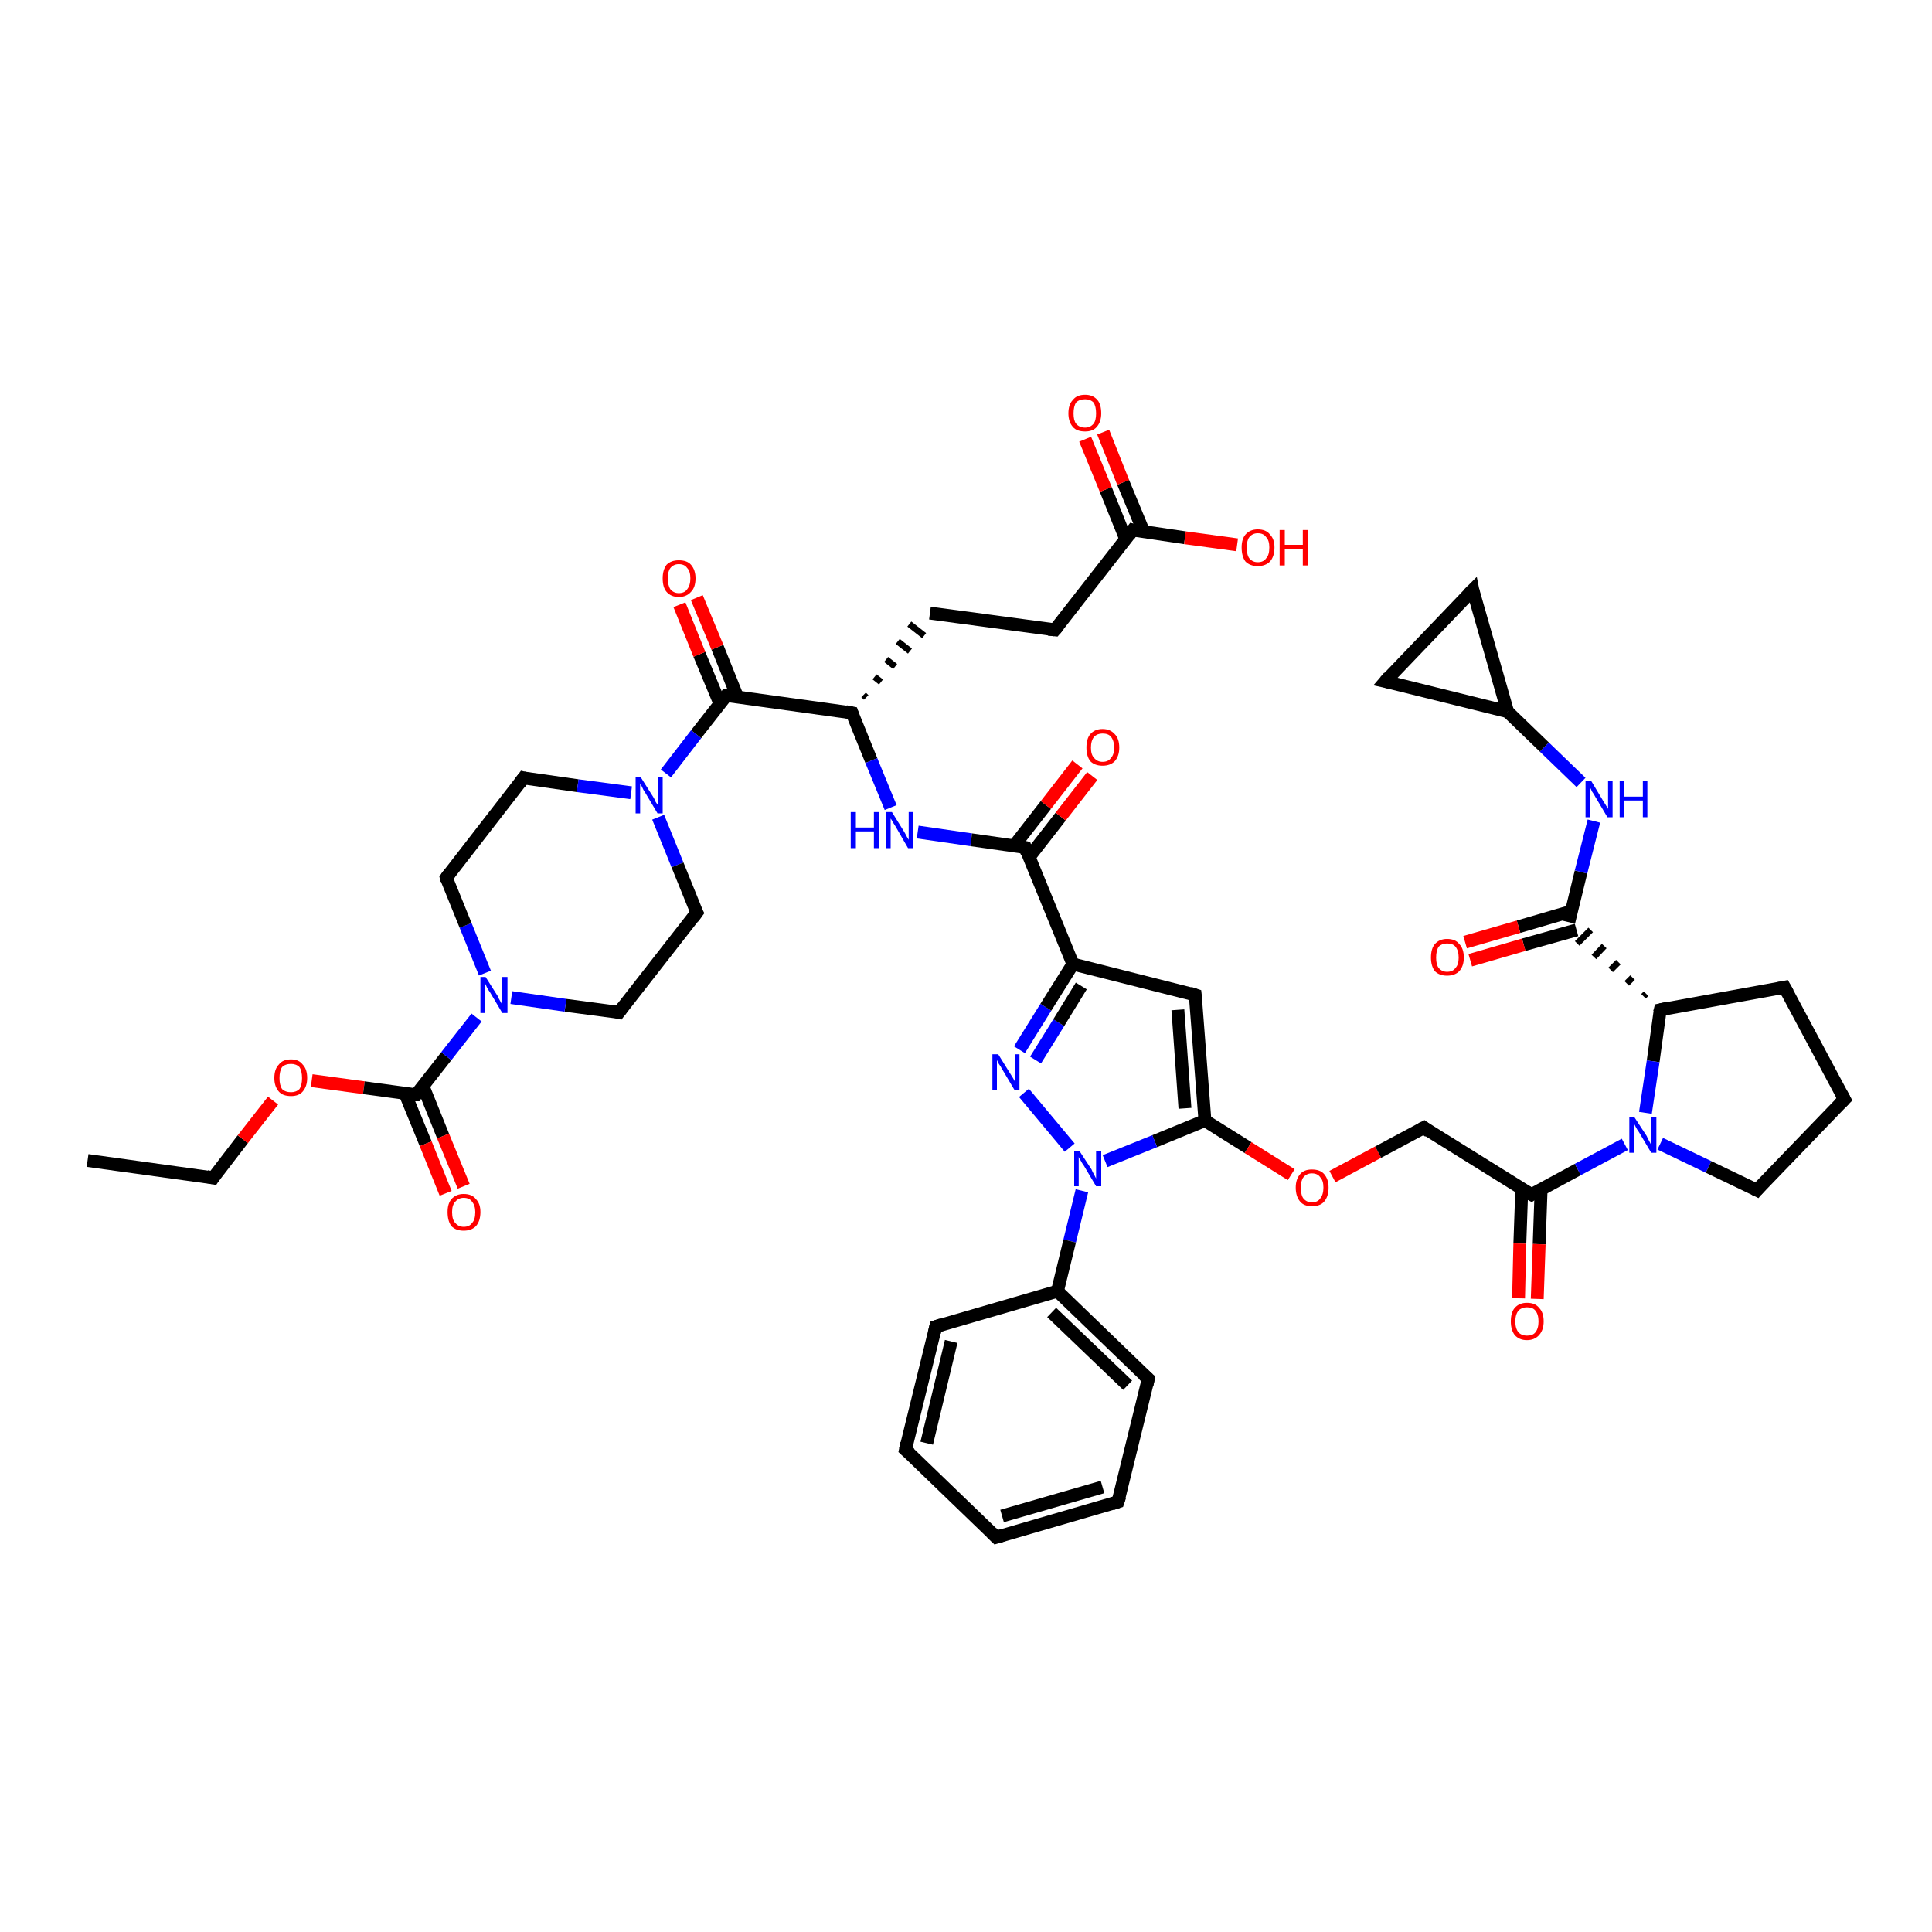 <?xml version='1.0' encoding='iso-8859-1'?>
<svg version='1.1' baseProfile='full'
              xmlns='http://www.w3.org/2000/svg'
                      xmlns:rdkit='http://www.rdkit.org/xml'
                      xmlns:xlink='http://www.w3.org/1999/xlink'
                  xml:space='preserve'
width='300px' height='300px' viewBox='0 0 300 300'>
<!-- END OF HEADER -->
<rect style='opacity:1.0;fill:#FFFFFF;stroke:none' width='300.0' height='300.0' x='0.0' y='0.0'> </rect>
<path class='bond-0 atom-0 atom-1' d='M 13.6,180.2 L 33.1,182.9' style='fill:none;fill-rule:evenodd;stroke:#000000;stroke-width:2.0px;stroke-linecap:butt;stroke-linejoin:miter;stroke-opacity:1' />
<path class='bond-1 atom-1 atom-2' d='M 33.1,182.9 L 37.7,176.9' style='fill:none;fill-rule:evenodd;stroke:#000000;stroke-width:2.0px;stroke-linecap:butt;stroke-linejoin:miter;stroke-opacity:1' />
<path class='bond-1 atom-1 atom-2' d='M 37.7,176.9 L 42.4,170.9' style='fill:none;fill-rule:evenodd;stroke:#FF0000;stroke-width:2.0px;stroke-linecap:butt;stroke-linejoin:miter;stroke-opacity:1' />
<path class='bond-2 atom-2 atom-3' d='M 48.4,167.8 L 56.5,168.9' style='fill:none;fill-rule:evenodd;stroke:#FF0000;stroke-width:2.0px;stroke-linecap:butt;stroke-linejoin:miter;stroke-opacity:1' />
<path class='bond-2 atom-2 atom-3' d='M 56.5,168.9 L 64.6,170.0' style='fill:none;fill-rule:evenodd;stroke:#000000;stroke-width:2.0px;stroke-linecap:butt;stroke-linejoin:miter;stroke-opacity:1' />
<path class='bond-3 atom-3 atom-4' d='M 62.9,169.8 L 66.1,177.6' style='fill:none;fill-rule:evenodd;stroke:#000000;stroke-width:2.0px;stroke-linecap:butt;stroke-linejoin:miter;stroke-opacity:1' />
<path class='bond-3 atom-3 atom-4' d='M 66.1,177.6 L 69.2,185.3' style='fill:none;fill-rule:evenodd;stroke:#FF0000;stroke-width:2.0px;stroke-linecap:butt;stroke-linejoin:miter;stroke-opacity:1' />
<path class='bond-3 atom-3 atom-4' d='M 65.7,168.7 L 68.8,176.4' style='fill:none;fill-rule:evenodd;stroke:#000000;stroke-width:2.0px;stroke-linecap:butt;stroke-linejoin:miter;stroke-opacity:1' />
<path class='bond-3 atom-3 atom-4' d='M 68.8,176.4 L 72.0,184.2' style='fill:none;fill-rule:evenodd;stroke:#FF0000;stroke-width:2.0px;stroke-linecap:butt;stroke-linejoin:miter;stroke-opacity:1' />
<path class='bond-4 atom-3 atom-5' d='M 64.6,170.0 L 69.3,164.0' style='fill:none;fill-rule:evenodd;stroke:#000000;stroke-width:2.0px;stroke-linecap:butt;stroke-linejoin:miter;stroke-opacity:1' />
<path class='bond-4 atom-3 atom-5' d='M 69.3,164.0 L 74.0,158.0' style='fill:none;fill-rule:evenodd;stroke:#0000FF;stroke-width:2.0px;stroke-linecap:butt;stroke-linejoin:miter;stroke-opacity:1' />
<path class='bond-5 atom-5 atom-6' d='M 75.3,151.1 L 72.3,143.7' style='fill:none;fill-rule:evenodd;stroke:#0000FF;stroke-width:2.0px;stroke-linecap:butt;stroke-linejoin:miter;stroke-opacity:1' />
<path class='bond-5 atom-5 atom-6' d='M 72.3,143.7 L 69.3,136.3' style='fill:none;fill-rule:evenodd;stroke:#000000;stroke-width:2.0px;stroke-linecap:butt;stroke-linejoin:miter;stroke-opacity:1' />
<path class='bond-6 atom-6 atom-7' d='M 69.3,136.3 L 81.3,120.8' style='fill:none;fill-rule:evenodd;stroke:#000000;stroke-width:2.0px;stroke-linecap:butt;stroke-linejoin:miter;stroke-opacity:1' />
<path class='bond-7 atom-7 atom-8' d='M 81.3,120.8 L 89.7,122.0' style='fill:none;fill-rule:evenodd;stroke:#000000;stroke-width:2.0px;stroke-linecap:butt;stroke-linejoin:miter;stroke-opacity:1' />
<path class='bond-7 atom-7 atom-8' d='M 89.7,122.0 L 98.0,123.1' style='fill:none;fill-rule:evenodd;stroke:#0000FF;stroke-width:2.0px;stroke-linecap:butt;stroke-linejoin:miter;stroke-opacity:1' />
<path class='bond-8 atom-8 atom-9' d='M 102.2,126.9 L 105.2,134.3' style='fill:none;fill-rule:evenodd;stroke:#0000FF;stroke-width:2.0px;stroke-linecap:butt;stroke-linejoin:miter;stroke-opacity:1' />
<path class='bond-8 atom-8 atom-9' d='M 105.2,134.3 L 108.2,141.7' style='fill:none;fill-rule:evenodd;stroke:#000000;stroke-width:2.0px;stroke-linecap:butt;stroke-linejoin:miter;stroke-opacity:1' />
<path class='bond-9 atom-9 atom-10' d='M 108.2,141.7 L 96.1,157.2' style='fill:none;fill-rule:evenodd;stroke:#000000;stroke-width:2.0px;stroke-linecap:butt;stroke-linejoin:miter;stroke-opacity:1' />
<path class='bond-10 atom-8 atom-11' d='M 103.4,120.1 L 108.1,114.0' style='fill:none;fill-rule:evenodd;stroke:#0000FF;stroke-width:2.0px;stroke-linecap:butt;stroke-linejoin:miter;stroke-opacity:1' />
<path class='bond-10 atom-8 atom-11' d='M 108.1,114.0 L 112.8,108.0' style='fill:none;fill-rule:evenodd;stroke:#000000;stroke-width:2.0px;stroke-linecap:butt;stroke-linejoin:miter;stroke-opacity:1' />
<path class='bond-11 atom-11 atom-12' d='M 114.5,108.2 L 111.4,100.5' style='fill:none;fill-rule:evenodd;stroke:#000000;stroke-width:2.0px;stroke-linecap:butt;stroke-linejoin:miter;stroke-opacity:1' />
<path class='bond-11 atom-11 atom-12' d='M 111.4,100.5 L 108.2,92.8' style='fill:none;fill-rule:evenodd;stroke:#FF0000;stroke-width:2.0px;stroke-linecap:butt;stroke-linejoin:miter;stroke-opacity:1' />
<path class='bond-11 atom-11 atom-12' d='M 111.8,109.3 L 108.6,101.6' style='fill:none;fill-rule:evenodd;stroke:#000000;stroke-width:2.0px;stroke-linecap:butt;stroke-linejoin:miter;stroke-opacity:1' />
<path class='bond-11 atom-11 atom-12' d='M 108.6,101.6 L 105.5,93.9' style='fill:none;fill-rule:evenodd;stroke:#FF0000;stroke-width:2.0px;stroke-linecap:butt;stroke-linejoin:miter;stroke-opacity:1' />
<path class='bond-12 atom-11 atom-13' d='M 112.8,108.0 L 132.3,110.7' style='fill:none;fill-rule:evenodd;stroke:#000000;stroke-width:2.0px;stroke-linecap:butt;stroke-linejoin:miter;stroke-opacity:1' />
<path class='bond-13 atom-13 atom-14' d='M 134.5,108.3 L 134.1,107.9' style='fill:none;fill-rule:evenodd;stroke:#000000;stroke-width:1.0px;stroke-linecap:butt;stroke-linejoin:miter;stroke-opacity:1' />
<path class='bond-13 atom-13 atom-14' d='M 136.8,105.9 L 135.8,105.1' style='fill:none;fill-rule:evenodd;stroke:#000000;stroke-width:1.0px;stroke-linecap:butt;stroke-linejoin:miter;stroke-opacity:1' />
<path class='bond-13 atom-13 atom-14' d='M 139.0,103.5 L 137.6,102.4' style='fill:none;fill-rule:evenodd;stroke:#000000;stroke-width:1.0px;stroke-linecap:butt;stroke-linejoin:miter;stroke-opacity:1' />
<path class='bond-13 atom-13 atom-14' d='M 141.3,101.1 L 139.4,99.6' style='fill:none;fill-rule:evenodd;stroke:#000000;stroke-width:1.0px;stroke-linecap:butt;stroke-linejoin:miter;stroke-opacity:1' />
<path class='bond-13 atom-13 atom-14' d='M 143.5,98.7 L 141.2,96.9' style='fill:none;fill-rule:evenodd;stroke:#000000;stroke-width:1.0px;stroke-linecap:butt;stroke-linejoin:miter;stroke-opacity:1' />
<path class='bond-14 atom-14 atom-15' d='M 144.4,95.2 L 163.8,97.8' style='fill:none;fill-rule:evenodd;stroke:#000000;stroke-width:2.0px;stroke-linecap:butt;stroke-linejoin:miter;stroke-opacity:1' />
<path class='bond-15 atom-15 atom-16' d='M 163.8,97.8 L 175.9,82.3' style='fill:none;fill-rule:evenodd;stroke:#000000;stroke-width:2.0px;stroke-linecap:butt;stroke-linejoin:miter;stroke-opacity:1' />
<path class='bond-16 atom-16 atom-17' d='M 175.9,82.3 L 184.0,83.5' style='fill:none;fill-rule:evenodd;stroke:#000000;stroke-width:2.0px;stroke-linecap:butt;stroke-linejoin:miter;stroke-opacity:1' />
<path class='bond-16 atom-16 atom-17' d='M 184.0,83.5 L 192.1,84.6' style='fill:none;fill-rule:evenodd;stroke:#FF0000;stroke-width:2.0px;stroke-linecap:butt;stroke-linejoin:miter;stroke-opacity:1' />
<path class='bond-17 atom-16 atom-18' d='M 177.6,82.6 L 174.4,74.9' style='fill:none;fill-rule:evenodd;stroke:#000000;stroke-width:2.0px;stroke-linecap:butt;stroke-linejoin:miter;stroke-opacity:1' />
<path class='bond-17 atom-16 atom-18' d='M 174.4,74.9 L 171.3,67.1' style='fill:none;fill-rule:evenodd;stroke:#FF0000;stroke-width:2.0px;stroke-linecap:butt;stroke-linejoin:miter;stroke-opacity:1' />
<path class='bond-17 atom-16 atom-18' d='M 174.8,83.7 L 171.7,76.0' style='fill:none;fill-rule:evenodd;stroke:#000000;stroke-width:2.0px;stroke-linecap:butt;stroke-linejoin:miter;stroke-opacity:1' />
<path class='bond-17 atom-16 atom-18' d='M 171.7,76.0 L 168.5,68.2' style='fill:none;fill-rule:evenodd;stroke:#FF0000;stroke-width:2.0px;stroke-linecap:butt;stroke-linejoin:miter;stroke-opacity:1' />
<path class='bond-18 atom-13 atom-19' d='M 132.3,110.7 L 135.3,118.1' style='fill:none;fill-rule:evenodd;stroke:#000000;stroke-width:2.0px;stroke-linecap:butt;stroke-linejoin:miter;stroke-opacity:1' />
<path class='bond-18 atom-13 atom-19' d='M 135.3,118.1 L 138.3,125.4' style='fill:none;fill-rule:evenodd;stroke:#0000FF;stroke-width:2.0px;stroke-linecap:butt;stroke-linejoin:miter;stroke-opacity:1' />
<path class='bond-19 atom-19 atom-20' d='M 142.5,129.2 L 150.8,130.4' style='fill:none;fill-rule:evenodd;stroke:#0000FF;stroke-width:2.0px;stroke-linecap:butt;stroke-linejoin:miter;stroke-opacity:1' />
<path class='bond-19 atom-19 atom-20' d='M 150.8,130.4 L 159.2,131.6' style='fill:none;fill-rule:evenodd;stroke:#000000;stroke-width:2.0px;stroke-linecap:butt;stroke-linejoin:miter;stroke-opacity:1' />
<path class='bond-20 atom-20 atom-21' d='M 159.8,133.1 L 164.7,126.8' style='fill:none;fill-rule:evenodd;stroke:#000000;stroke-width:2.0px;stroke-linecap:butt;stroke-linejoin:miter;stroke-opacity:1' />
<path class='bond-20 atom-20 atom-21' d='M 164.7,126.8 L 169.6,120.5' style='fill:none;fill-rule:evenodd;stroke:#FF0000;stroke-width:2.0px;stroke-linecap:butt;stroke-linejoin:miter;stroke-opacity:1' />
<path class='bond-20 atom-20 atom-21' d='M 157.5,131.3 L 162.4,125.0' style='fill:none;fill-rule:evenodd;stroke:#000000;stroke-width:2.0px;stroke-linecap:butt;stroke-linejoin:miter;stroke-opacity:1' />
<path class='bond-20 atom-20 atom-21' d='M 162.4,125.0 L 167.3,118.7' style='fill:none;fill-rule:evenodd;stroke:#FF0000;stroke-width:2.0px;stroke-linecap:butt;stroke-linejoin:miter;stroke-opacity:1' />
<path class='bond-21 atom-20 atom-22' d='M 159.2,131.6 L 166.6,149.7' style='fill:none;fill-rule:evenodd;stroke:#000000;stroke-width:2.0px;stroke-linecap:butt;stroke-linejoin:miter;stroke-opacity:1' />
<path class='bond-22 atom-22 atom-23' d='M 166.6,149.7 L 185.6,154.5' style='fill:none;fill-rule:evenodd;stroke:#000000;stroke-width:2.0px;stroke-linecap:butt;stroke-linejoin:miter;stroke-opacity:1' />
<path class='bond-23 atom-23 atom-24' d='M 185.6,154.5 L 187.1,174.0' style='fill:none;fill-rule:evenodd;stroke:#000000;stroke-width:2.0px;stroke-linecap:butt;stroke-linejoin:miter;stroke-opacity:1' />
<path class='bond-23 atom-23 atom-24' d='M 182.9,156.8 L 184.0,172.1' style='fill:none;fill-rule:evenodd;stroke:#000000;stroke-width:2.0px;stroke-linecap:butt;stroke-linejoin:miter;stroke-opacity:1' />
<path class='bond-24 atom-24 atom-25' d='M 187.1,174.0 L 193.8,178.2' style='fill:none;fill-rule:evenodd;stroke:#000000;stroke-width:2.0px;stroke-linecap:butt;stroke-linejoin:miter;stroke-opacity:1' />
<path class='bond-24 atom-24 atom-25' d='M 193.8,178.2 L 200.5,182.4' style='fill:none;fill-rule:evenodd;stroke:#FF0000;stroke-width:2.0px;stroke-linecap:butt;stroke-linejoin:miter;stroke-opacity:1' />
<path class='bond-25 atom-25 atom-26' d='M 206.9,182.7 L 214.0,178.9' style='fill:none;fill-rule:evenodd;stroke:#FF0000;stroke-width:2.0px;stroke-linecap:butt;stroke-linejoin:miter;stroke-opacity:1' />
<path class='bond-25 atom-25 atom-26' d='M 214.0,178.9 L 221.1,175.1' style='fill:none;fill-rule:evenodd;stroke:#000000;stroke-width:2.0px;stroke-linecap:butt;stroke-linejoin:miter;stroke-opacity:1' />
<path class='bond-26 atom-26 atom-27' d='M 221.1,175.1 L 237.8,185.5' style='fill:none;fill-rule:evenodd;stroke:#000000;stroke-width:2.0px;stroke-linecap:butt;stroke-linejoin:miter;stroke-opacity:1' />
<path class='bond-27 atom-27 atom-28' d='M 236.3,184.6 L 236.0,193.1' style='fill:none;fill-rule:evenodd;stroke:#000000;stroke-width:2.0px;stroke-linecap:butt;stroke-linejoin:miter;stroke-opacity:1' />
<path class='bond-27 atom-27 atom-28' d='M 236.0,193.1 L 235.8,201.6' style='fill:none;fill-rule:evenodd;stroke:#FF0000;stroke-width:2.0px;stroke-linecap:butt;stroke-linejoin:miter;stroke-opacity:1' />
<path class='bond-27 atom-27 atom-28' d='M 239.3,184.7 L 239.0,193.2' style='fill:none;fill-rule:evenodd;stroke:#000000;stroke-width:2.0px;stroke-linecap:butt;stroke-linejoin:miter;stroke-opacity:1' />
<path class='bond-27 atom-27 atom-28' d='M 239.0,193.2 L 238.7,201.7' style='fill:none;fill-rule:evenodd;stroke:#FF0000;stroke-width:2.0px;stroke-linecap:butt;stroke-linejoin:miter;stroke-opacity:1' />
<path class='bond-28 atom-27 atom-29' d='M 237.8,185.5 L 245.0,181.6' style='fill:none;fill-rule:evenodd;stroke:#000000;stroke-width:2.0px;stroke-linecap:butt;stroke-linejoin:miter;stroke-opacity:1' />
<path class='bond-28 atom-27 atom-29' d='M 245.0,181.6 L 252.3,177.7' style='fill:none;fill-rule:evenodd;stroke:#0000FF;stroke-width:2.0px;stroke-linecap:butt;stroke-linejoin:miter;stroke-opacity:1' />
<path class='bond-29 atom-29 atom-30' d='M 257.8,177.6 L 265.3,181.2' style='fill:none;fill-rule:evenodd;stroke:#0000FF;stroke-width:2.0px;stroke-linecap:butt;stroke-linejoin:miter;stroke-opacity:1' />
<path class='bond-29 atom-29 atom-30' d='M 265.3,181.2 L 272.8,184.8' style='fill:none;fill-rule:evenodd;stroke:#000000;stroke-width:2.0px;stroke-linecap:butt;stroke-linejoin:miter;stroke-opacity:1' />
<path class='bond-30 atom-30 atom-31' d='M 272.8,184.8 L 286.4,170.7' style='fill:none;fill-rule:evenodd;stroke:#000000;stroke-width:2.0px;stroke-linecap:butt;stroke-linejoin:miter;stroke-opacity:1' />
<path class='bond-31 atom-31 atom-32' d='M 286.4,170.7 L 277.1,153.3' style='fill:none;fill-rule:evenodd;stroke:#000000;stroke-width:2.0px;stroke-linecap:butt;stroke-linejoin:miter;stroke-opacity:1' />
<path class='bond-32 atom-32 atom-33' d='M 277.1,153.3 L 257.8,156.8' style='fill:none;fill-rule:evenodd;stroke:#000000;stroke-width:2.0px;stroke-linecap:butt;stroke-linejoin:miter;stroke-opacity:1' />
<path class='bond-33 atom-33 atom-34' d='M 255.6,154.3 L 255.2,154.7' style='fill:none;fill-rule:evenodd;stroke:#000000;stroke-width:1.0px;stroke-linecap:butt;stroke-linejoin:miter;stroke-opacity:1' />
<path class='bond-33 atom-33 atom-34' d='M 253.5,151.8 L 252.6,152.7' style='fill:none;fill-rule:evenodd;stroke:#000000;stroke-width:1.0px;stroke-linecap:butt;stroke-linejoin:miter;stroke-opacity:1' />
<path class='bond-33 atom-33 atom-34' d='M 251.3,149.4 L 250.1,150.6' style='fill:none;fill-rule:evenodd;stroke:#000000;stroke-width:1.0px;stroke-linecap:butt;stroke-linejoin:miter;stroke-opacity:1' />
<path class='bond-33 atom-33 atom-34' d='M 249.1,146.9 L 247.5,148.6' style='fill:none;fill-rule:evenodd;stroke:#000000;stroke-width:1.0px;stroke-linecap:butt;stroke-linejoin:miter;stroke-opacity:1' />
<path class='bond-33 atom-33 atom-34' d='M 247.0,144.4 L 244.9,146.5' style='fill:none;fill-rule:evenodd;stroke:#000000;stroke-width:1.0px;stroke-linecap:butt;stroke-linejoin:miter;stroke-opacity:1' />
<path class='bond-34 atom-34 atom-35' d='M 244.0,141.5 L 235.8,143.9' style='fill:none;fill-rule:evenodd;stroke:#000000;stroke-width:2.0px;stroke-linecap:butt;stroke-linejoin:miter;stroke-opacity:1' />
<path class='bond-34 atom-34 atom-35' d='M 235.8,143.9 L 227.5,146.3' style='fill:none;fill-rule:evenodd;stroke:#FF0000;stroke-width:2.0px;stroke-linecap:butt;stroke-linejoin:miter;stroke-opacity:1' />
<path class='bond-34 atom-34 atom-35' d='M 244.8,144.4 L 236.6,146.7' style='fill:none;fill-rule:evenodd;stroke:#000000;stroke-width:2.0px;stroke-linecap:butt;stroke-linejoin:miter;stroke-opacity:1' />
<path class='bond-34 atom-34 atom-35' d='M 236.6,146.7 L 228.3,149.1' style='fill:none;fill-rule:evenodd;stroke:#FF0000;stroke-width:2.0px;stroke-linecap:butt;stroke-linejoin:miter;stroke-opacity:1' />
<path class='bond-35 atom-34 atom-36' d='M 243.6,143.2 L 245.5,135.4' style='fill:none;fill-rule:evenodd;stroke:#000000;stroke-width:2.0px;stroke-linecap:butt;stroke-linejoin:miter;stroke-opacity:1' />
<path class='bond-35 atom-34 atom-36' d='M 245.5,135.4 L 247.5,127.5' style='fill:none;fill-rule:evenodd;stroke:#0000FF;stroke-width:2.0px;stroke-linecap:butt;stroke-linejoin:miter;stroke-opacity:1' />
<path class='bond-36 atom-36 atom-37' d='M 245.5,121.5 L 239.8,116.0' style='fill:none;fill-rule:evenodd;stroke:#0000FF;stroke-width:2.0px;stroke-linecap:butt;stroke-linejoin:miter;stroke-opacity:1' />
<path class='bond-36 atom-36 atom-37' d='M 239.8,116.0 L 234.1,110.5' style='fill:none;fill-rule:evenodd;stroke:#000000;stroke-width:2.0px;stroke-linecap:butt;stroke-linejoin:miter;stroke-opacity:1' />
<path class='bond-37 atom-37 atom-38' d='M 234.1,110.5 L 228.7,91.6' style='fill:none;fill-rule:evenodd;stroke:#000000;stroke-width:2.0px;stroke-linecap:butt;stroke-linejoin:miter;stroke-opacity:1' />
<path class='bond-38 atom-38 atom-39' d='M 228.7,91.6 L 215.1,105.8' style='fill:none;fill-rule:evenodd;stroke:#000000;stroke-width:2.0px;stroke-linecap:butt;stroke-linejoin:miter;stroke-opacity:1' />
<path class='bond-39 atom-24 atom-40' d='M 187.1,174.0 L 179.3,177.2' style='fill:none;fill-rule:evenodd;stroke:#000000;stroke-width:2.0px;stroke-linecap:butt;stroke-linejoin:miter;stroke-opacity:1' />
<path class='bond-39 atom-24 atom-40' d='M 179.3,177.2 L 171.6,180.3' style='fill:none;fill-rule:evenodd;stroke:#0000FF;stroke-width:2.0px;stroke-linecap:butt;stroke-linejoin:miter;stroke-opacity:1' />
<path class='bond-40 atom-40 atom-41' d='M 166.1,178.2 L 159.0,169.7' style='fill:none;fill-rule:evenodd;stroke:#0000FF;stroke-width:2.0px;stroke-linecap:butt;stroke-linejoin:miter;stroke-opacity:1' />
<path class='bond-41 atom-40 atom-42' d='M 168.0,184.9 L 166.1,192.7' style='fill:none;fill-rule:evenodd;stroke:#0000FF;stroke-width:2.0px;stroke-linecap:butt;stroke-linejoin:miter;stroke-opacity:1' />
<path class='bond-41 atom-40 atom-42' d='M 166.1,192.7 L 164.2,200.5' style='fill:none;fill-rule:evenodd;stroke:#000000;stroke-width:2.0px;stroke-linecap:butt;stroke-linejoin:miter;stroke-opacity:1' />
<path class='bond-42 atom-42 atom-43' d='M 164.2,200.5 L 178.3,214.1' style='fill:none;fill-rule:evenodd;stroke:#000000;stroke-width:2.0px;stroke-linecap:butt;stroke-linejoin:miter;stroke-opacity:1' />
<path class='bond-42 atom-42 atom-43' d='M 163.3,203.8 L 175.1,215.1' style='fill:none;fill-rule:evenodd;stroke:#000000;stroke-width:2.0px;stroke-linecap:butt;stroke-linejoin:miter;stroke-opacity:1' />
<path class='bond-43 atom-43 atom-44' d='M 178.3,214.1 L 173.6,233.2' style='fill:none;fill-rule:evenodd;stroke:#000000;stroke-width:2.0px;stroke-linecap:butt;stroke-linejoin:miter;stroke-opacity:1' />
<path class='bond-44 atom-44 atom-45' d='M 173.6,233.2 L 154.7,238.7' style='fill:none;fill-rule:evenodd;stroke:#000000;stroke-width:2.0px;stroke-linecap:butt;stroke-linejoin:miter;stroke-opacity:1' />
<path class='bond-44 atom-44 atom-45' d='M 171.2,230.9 L 155.6,235.4' style='fill:none;fill-rule:evenodd;stroke:#000000;stroke-width:2.0px;stroke-linecap:butt;stroke-linejoin:miter;stroke-opacity:1' />
<path class='bond-45 atom-45 atom-46' d='M 154.7,238.7 L 140.6,225.1' style='fill:none;fill-rule:evenodd;stroke:#000000;stroke-width:2.0px;stroke-linecap:butt;stroke-linejoin:miter;stroke-opacity:1' />
<path class='bond-46 atom-46 atom-47' d='M 140.6,225.1 L 145.3,206.0' style='fill:none;fill-rule:evenodd;stroke:#000000;stroke-width:2.0px;stroke-linecap:butt;stroke-linejoin:miter;stroke-opacity:1' />
<path class='bond-46 atom-46 atom-47' d='M 143.9,224.1 L 147.7,208.3' style='fill:none;fill-rule:evenodd;stroke:#000000;stroke-width:2.0px;stroke-linecap:butt;stroke-linejoin:miter;stroke-opacity:1' />
<path class='bond-47 atom-10 atom-5' d='M 96.1,157.2 L 87.8,156.1' style='fill:none;fill-rule:evenodd;stroke:#000000;stroke-width:2.0px;stroke-linecap:butt;stroke-linejoin:miter;stroke-opacity:1' />
<path class='bond-47 atom-10 atom-5' d='M 87.8,156.1 L 79.4,154.9' style='fill:none;fill-rule:evenodd;stroke:#0000FF;stroke-width:2.0px;stroke-linecap:butt;stroke-linejoin:miter;stroke-opacity:1' />
<path class='bond-48 atom-41 atom-22' d='M 158.3,163.0 L 162.4,156.4' style='fill:none;fill-rule:evenodd;stroke:#0000FF;stroke-width:2.0px;stroke-linecap:butt;stroke-linejoin:miter;stroke-opacity:1' />
<path class='bond-48 atom-41 atom-22' d='M 162.4,156.4 L 166.6,149.7' style='fill:none;fill-rule:evenodd;stroke:#000000;stroke-width:2.0px;stroke-linecap:butt;stroke-linejoin:miter;stroke-opacity:1' />
<path class='bond-48 atom-41 atom-22' d='M 160.8,164.6 L 164.4,158.8' style='fill:none;fill-rule:evenodd;stroke:#0000FF;stroke-width:2.0px;stroke-linecap:butt;stroke-linejoin:miter;stroke-opacity:1' />
<path class='bond-48 atom-41 atom-22' d='M 164.4,158.8 L 167.9,153.1' style='fill:none;fill-rule:evenodd;stroke:#000000;stroke-width:2.0px;stroke-linecap:butt;stroke-linejoin:miter;stroke-opacity:1' />
<path class='bond-49 atom-47 atom-42' d='M 145.3,206.0 L 164.2,200.5' style='fill:none;fill-rule:evenodd;stroke:#000000;stroke-width:2.0px;stroke-linecap:butt;stroke-linejoin:miter;stroke-opacity:1' />
<path class='bond-50 atom-33 atom-29' d='M 257.8,156.8 L 256.7,164.8' style='fill:none;fill-rule:evenodd;stroke:#000000;stroke-width:2.0px;stroke-linecap:butt;stroke-linejoin:miter;stroke-opacity:1' />
<path class='bond-50 atom-33 atom-29' d='M 256.7,164.8 L 255.5,172.8' style='fill:none;fill-rule:evenodd;stroke:#0000FF;stroke-width:2.0px;stroke-linecap:butt;stroke-linejoin:miter;stroke-opacity:1' />
<path class='bond-51 atom-39 atom-37' d='M 215.1,105.8 L 234.1,110.5' style='fill:none;fill-rule:evenodd;stroke:#000000;stroke-width:2.0px;stroke-linecap:butt;stroke-linejoin:miter;stroke-opacity:1' />
<path d='M 32.1,182.7 L 33.1,182.9 L 33.3,182.6' style='fill:none;stroke:#000000;stroke-width:2.0px;stroke-linecap:butt;stroke-linejoin:miter;stroke-opacity:1;' />
<path d='M 64.2,170.0 L 64.6,170.0 L 64.8,169.7' style='fill:none;stroke:#000000;stroke-width:2.0px;stroke-linecap:butt;stroke-linejoin:miter;stroke-opacity:1;' />
<path d='M 69.4,136.7 L 69.3,136.3 L 69.9,135.5' style='fill:none;stroke:#000000;stroke-width:2.0px;stroke-linecap:butt;stroke-linejoin:miter;stroke-opacity:1;' />
<path d='M 80.7,121.6 L 81.3,120.8 L 81.7,120.9' style='fill:none;stroke:#000000;stroke-width:2.0px;stroke-linecap:butt;stroke-linejoin:miter;stroke-opacity:1;' />
<path d='M 108.0,141.3 L 108.2,141.7 L 107.6,142.5' style='fill:none;stroke:#000000;stroke-width:2.0px;stroke-linecap:butt;stroke-linejoin:miter;stroke-opacity:1;' />
<path d='M 96.7,156.4 L 96.1,157.2 L 95.7,157.1' style='fill:none;stroke:#000000;stroke-width:2.0px;stroke-linecap:butt;stroke-linejoin:miter;stroke-opacity:1;' />
<path d='M 112.6,108.3 L 112.8,108.0 L 113.8,108.1' style='fill:none;stroke:#000000;stroke-width:2.0px;stroke-linecap:butt;stroke-linejoin:miter;stroke-opacity:1;' />
<path d='M 131.3,110.5 L 132.3,110.7 L 132.4,111.0' style='fill:none;stroke:#000000;stroke-width:2.0px;stroke-linecap:butt;stroke-linejoin:miter;stroke-opacity:1;' />
<path d='M 162.8,97.7 L 163.8,97.8 L 164.4,97.1' style='fill:none;stroke:#000000;stroke-width:2.0px;stroke-linecap:butt;stroke-linejoin:miter;stroke-opacity:1;' />
<path d='M 175.3,83.1 L 175.9,82.3 L 176.3,82.4' style='fill:none;stroke:#000000;stroke-width:2.0px;stroke-linecap:butt;stroke-linejoin:miter;stroke-opacity:1;' />
<path d='M 158.7,131.5 L 159.2,131.6 L 159.5,132.5' style='fill:none;stroke:#000000;stroke-width:2.0px;stroke-linecap:butt;stroke-linejoin:miter;stroke-opacity:1;' />
<path d='M 184.7,154.2 L 185.6,154.5 L 185.7,155.4' style='fill:none;stroke:#000000;stroke-width:2.0px;stroke-linecap:butt;stroke-linejoin:miter;stroke-opacity:1;' />
<path d='M 220.7,175.3 L 221.1,175.1 L 221.9,175.7' style='fill:none;stroke:#000000;stroke-width:2.0px;stroke-linecap:butt;stroke-linejoin:miter;stroke-opacity:1;' />
<path d='M 236.9,185.0 L 237.8,185.5 L 238.1,185.3' style='fill:none;stroke:#000000;stroke-width:2.0px;stroke-linecap:butt;stroke-linejoin:miter;stroke-opacity:1;' />
<path d='M 272.4,184.6 L 272.8,184.8 L 273.4,184.1' style='fill:none;stroke:#000000;stroke-width:2.0px;stroke-linecap:butt;stroke-linejoin:miter;stroke-opacity:1;' />
<path d='M 285.7,171.4 L 286.4,170.7 L 285.9,169.8' style='fill:none;stroke:#000000;stroke-width:2.0px;stroke-linecap:butt;stroke-linejoin:miter;stroke-opacity:1;' />
<path d='M 277.6,154.2 L 277.1,153.3 L 276.1,153.5' style='fill:none;stroke:#000000;stroke-width:2.0px;stroke-linecap:butt;stroke-linejoin:miter;stroke-opacity:1;' />
<path d='M 258.7,156.6 L 257.8,156.8 L 257.7,157.2' style='fill:none;stroke:#000000;stroke-width:2.0px;stroke-linecap:butt;stroke-linejoin:miter;stroke-opacity:1;' />
<path d='M 228.9,92.6 L 228.7,91.6 L 228.0,92.3' style='fill:none;stroke:#000000;stroke-width:2.0px;stroke-linecap:butt;stroke-linejoin:miter;stroke-opacity:1;' />
<path d='M 215.7,105.1 L 215.1,105.8 L 216.0,106.0' style='fill:none;stroke:#000000;stroke-width:2.0px;stroke-linecap:butt;stroke-linejoin:miter;stroke-opacity:1;' />
<path d='M 177.6,213.5 L 178.3,214.1 L 178.1,215.1' style='fill:none;stroke:#000000;stroke-width:2.0px;stroke-linecap:butt;stroke-linejoin:miter;stroke-opacity:1;' />
<path d='M 173.9,232.3 L 173.6,233.2 L 172.7,233.5' style='fill:none;stroke:#000000;stroke-width:2.0px;stroke-linecap:butt;stroke-linejoin:miter;stroke-opacity:1;' />
<path d='M 155.7,238.4 L 154.7,238.7 L 154.0,238.0' style='fill:none;stroke:#000000;stroke-width:2.0px;stroke-linecap:butt;stroke-linejoin:miter;stroke-opacity:1;' />
<path d='M 141.3,225.7 L 140.6,225.1 L 140.8,224.1' style='fill:none;stroke:#000000;stroke-width:2.0px;stroke-linecap:butt;stroke-linejoin:miter;stroke-opacity:1;' />
<path d='M 145.1,206.9 L 145.3,206.0 L 146.2,205.7' style='fill:none;stroke:#000000;stroke-width:2.0px;stroke-linecap:butt;stroke-linejoin:miter;stroke-opacity:1;' />
<path class='atom-2' d='M 42.6 167.4
Q 42.6 166.0, 43.3 165.3
Q 43.9 164.5, 45.2 164.5
Q 46.4 164.5, 47.0 165.3
Q 47.7 166.0, 47.7 167.4
Q 47.7 168.7, 47.0 169.5
Q 46.4 170.2, 45.2 170.2
Q 43.9 170.2, 43.3 169.5
Q 42.6 168.7, 42.6 167.4
M 45.2 169.6
Q 46.0 169.6, 46.5 169.1
Q 46.9 168.5, 46.9 167.4
Q 46.9 166.3, 46.5 165.7
Q 46.0 165.2, 45.2 165.2
Q 44.3 165.2, 43.8 165.7
Q 43.4 166.3, 43.4 167.4
Q 43.4 168.5, 43.8 169.1
Q 44.3 169.6, 45.2 169.6
' fill='#FF0000'/>
<path class='atom-4' d='M 69.5 188.2
Q 69.5 186.9, 70.1 186.2
Q 70.8 185.4, 72.0 185.4
Q 73.3 185.4, 73.9 186.2
Q 74.6 186.9, 74.6 188.2
Q 74.6 189.6, 73.9 190.4
Q 73.2 191.1, 72.0 191.1
Q 70.8 191.1, 70.1 190.4
Q 69.5 189.6, 69.5 188.2
M 72.0 190.5
Q 72.9 190.5, 73.3 189.9
Q 73.8 189.4, 73.8 188.2
Q 73.8 187.2, 73.3 186.6
Q 72.9 186.0, 72.0 186.0
Q 71.2 186.0, 70.7 186.6
Q 70.2 187.1, 70.2 188.2
Q 70.2 189.4, 70.7 189.9
Q 71.2 190.5, 72.0 190.5
' fill='#FF0000'/>
<path class='atom-5' d='M 75.4 151.7
L 77.3 154.7
Q 77.4 155.0, 77.7 155.5
Q 78.0 156.0, 78.0 156.1
L 78.0 151.7
L 78.8 151.7
L 78.8 157.3
L 78.0 157.3
L 76.1 154.1
Q 75.8 153.7, 75.6 153.3
Q 75.4 152.8, 75.3 152.7
L 75.3 157.3
L 74.6 157.3
L 74.6 151.7
L 75.4 151.7
' fill='#0000FF'/>
<path class='atom-8' d='M 99.5 120.7
L 101.4 123.7
Q 101.6 124.0, 101.8 124.5
Q 102.1 125.0, 102.2 125.0
L 102.2 120.7
L 102.9 120.7
L 102.9 126.3
L 102.1 126.3
L 100.2 123.1
Q 99.9 122.7, 99.7 122.2
Q 99.5 121.8, 99.4 121.7
L 99.4 126.3
L 98.7 126.3
L 98.7 120.7
L 99.5 120.7
' fill='#0000FF'/>
<path class='atom-12' d='M 102.9 89.8
Q 102.9 88.5, 103.5 87.7
Q 104.2 87.0, 105.4 87.0
Q 106.7 87.0, 107.3 87.7
Q 108.0 88.5, 108.0 89.8
Q 108.0 91.2, 107.3 91.9
Q 106.6 92.7, 105.4 92.7
Q 104.2 92.7, 103.5 91.9
Q 102.9 91.2, 102.9 89.8
M 105.4 92.1
Q 106.3 92.1, 106.7 91.5
Q 107.2 90.9, 107.2 89.8
Q 107.2 88.7, 106.7 88.2
Q 106.3 87.6, 105.4 87.6
Q 104.6 87.6, 104.1 88.2
Q 103.7 88.7, 103.7 89.8
Q 103.7 90.9, 104.1 91.5
Q 104.6 92.1, 105.4 92.1
' fill='#FF0000'/>
<path class='atom-17' d='M 192.8 85.0
Q 192.8 83.7, 193.4 83.0
Q 194.1 82.2, 195.3 82.2
Q 196.6 82.2, 197.2 83.0
Q 197.9 83.7, 197.9 85.0
Q 197.9 86.4, 197.2 87.2
Q 196.5 87.9, 195.3 87.9
Q 194.1 87.9, 193.4 87.2
Q 192.8 86.4, 192.8 85.0
M 195.3 87.3
Q 196.2 87.3, 196.6 86.7
Q 197.1 86.2, 197.1 85.0
Q 197.1 83.9, 196.6 83.4
Q 196.2 82.8, 195.3 82.8
Q 194.5 82.8, 194.0 83.4
Q 193.6 83.9, 193.6 85.0
Q 193.6 86.2, 194.0 86.7
Q 194.5 87.3, 195.3 87.3
' fill='#FF0000'/>
<path class='atom-17' d='M 198.7 82.3
L 199.5 82.3
L 199.5 84.6
L 202.3 84.6
L 202.3 82.3
L 203.1 82.3
L 203.1 87.8
L 202.3 87.8
L 202.3 85.3
L 199.5 85.3
L 199.5 87.8
L 198.7 87.8
L 198.7 82.3
' fill='#FF0000'/>
<path class='atom-18' d='M 165.9 64.2
Q 165.9 62.8, 166.6 62.1
Q 167.2 61.3, 168.5 61.3
Q 169.7 61.3, 170.4 62.1
Q 171.0 62.8, 171.0 64.2
Q 171.0 65.5, 170.3 66.3
Q 169.7 67.0, 168.5 67.0
Q 167.2 67.0, 166.6 66.3
Q 165.9 65.5, 165.9 64.2
M 168.5 66.4
Q 169.3 66.4, 169.8 65.8
Q 170.2 65.3, 170.2 64.2
Q 170.2 63.1, 169.8 62.5
Q 169.3 62.0, 168.5 62.0
Q 167.6 62.0, 167.1 62.5
Q 166.7 63.1, 166.7 64.2
Q 166.7 65.3, 167.1 65.8
Q 167.6 66.4, 168.5 66.4
' fill='#FF0000'/>
<path class='atom-19' d='M 132.1 126.1
L 132.9 126.1
L 132.9 128.5
L 135.7 128.5
L 135.7 126.1
L 136.5 126.1
L 136.5 131.7
L 135.7 131.7
L 135.7 129.1
L 132.9 129.1
L 132.9 131.7
L 132.1 131.7
L 132.1 126.1
' fill='#0000FF'/>
<path class='atom-19' d='M 138.5 126.1
L 140.3 129.0
Q 140.5 129.3, 140.8 129.9
Q 141.1 130.4, 141.1 130.4
L 141.1 126.1
L 141.8 126.1
L 141.8 131.7
L 141.0 131.7
L 139.1 128.4
Q 138.9 128.1, 138.6 127.6
Q 138.4 127.2, 138.3 127.1
L 138.3 131.7
L 137.6 131.7
L 137.6 126.1
L 138.5 126.1
' fill='#0000FF'/>
<path class='atom-21' d='M 168.7 116.1
Q 168.7 114.7, 169.3 114.0
Q 170.0 113.2, 171.2 113.2
Q 172.4 113.2, 173.1 114.0
Q 173.8 114.7, 173.8 116.1
Q 173.8 117.4, 173.1 118.2
Q 172.4 118.9, 171.2 118.9
Q 170.0 118.9, 169.3 118.2
Q 168.7 117.4, 168.7 116.1
M 171.2 118.3
Q 172.1 118.3, 172.5 117.7
Q 173.0 117.2, 173.0 116.1
Q 173.0 115.0, 172.5 114.4
Q 172.1 113.9, 171.2 113.9
Q 170.4 113.9, 169.9 114.4
Q 169.4 115.0, 169.4 116.1
Q 169.4 117.2, 169.9 117.7
Q 170.4 118.3, 171.2 118.3
' fill='#FF0000'/>
<path class='atom-25' d='M 201.2 184.4
Q 201.2 183.1, 201.9 182.3
Q 202.5 181.6, 203.7 181.6
Q 205.0 181.6, 205.6 182.3
Q 206.3 183.1, 206.3 184.4
Q 206.3 185.8, 205.6 186.6
Q 205.0 187.3, 203.7 187.3
Q 202.5 187.3, 201.9 186.6
Q 201.2 185.8, 201.2 184.4
M 203.7 186.7
Q 204.6 186.7, 205.0 186.1
Q 205.5 185.5, 205.5 184.4
Q 205.5 183.3, 205.0 182.8
Q 204.6 182.2, 203.7 182.2
Q 202.9 182.2, 202.4 182.8
Q 202.0 183.3, 202.0 184.4
Q 202.0 185.6, 202.4 186.1
Q 202.9 186.7, 203.7 186.7
' fill='#FF0000'/>
<path class='atom-28' d='M 234.6 205.2
Q 234.6 203.8, 235.2 203.1
Q 235.9 202.3, 237.1 202.3
Q 238.4 202.3, 239.0 203.1
Q 239.7 203.8, 239.7 205.2
Q 239.7 206.5, 239.0 207.3
Q 238.3 208.1, 237.1 208.1
Q 235.9 208.1, 235.2 207.3
Q 234.6 206.5, 234.6 205.2
M 237.1 207.4
Q 238.0 207.4, 238.4 206.9
Q 238.9 206.3, 238.9 205.2
Q 238.9 204.1, 238.4 203.5
Q 238.0 203.0, 237.1 203.0
Q 236.3 203.0, 235.8 203.5
Q 235.3 204.1, 235.3 205.2
Q 235.3 206.3, 235.8 206.9
Q 236.3 207.4, 237.1 207.4
' fill='#FF0000'/>
<path class='atom-29' d='M 253.8 173.5
L 255.7 176.4
Q 255.8 176.7, 256.1 177.2
Q 256.4 177.8, 256.4 177.8
L 256.4 173.5
L 257.2 173.5
L 257.2 179.0
L 256.4 179.0
L 254.5 175.8
Q 254.2 175.4, 254.0 175.0
Q 253.8 174.6, 253.7 174.4
L 253.7 179.0
L 253.0 179.0
L 253.0 173.5
L 253.8 173.5
' fill='#0000FF'/>
<path class='atom-35' d='M 222.2 148.7
Q 222.2 147.3, 222.8 146.6
Q 223.5 145.8, 224.7 145.8
Q 226.0 145.8, 226.6 146.6
Q 227.3 147.3, 227.3 148.7
Q 227.3 150.0, 226.6 150.8
Q 225.9 151.5, 224.7 151.5
Q 223.5 151.5, 222.8 150.8
Q 222.2 150.0, 222.2 148.7
M 224.7 150.9
Q 225.6 150.9, 226.0 150.3
Q 226.5 149.8, 226.5 148.7
Q 226.5 147.6, 226.0 147.0
Q 225.6 146.5, 224.7 146.5
Q 223.9 146.5, 223.4 147.0
Q 223.0 147.6, 223.0 148.7
Q 223.0 149.8, 223.4 150.3
Q 223.9 150.9, 224.7 150.9
' fill='#FF0000'/>
<path class='atom-36' d='M 247.1 121.3
L 248.9 124.3
Q 249.1 124.6, 249.4 125.1
Q 249.7 125.6, 249.7 125.6
L 249.7 121.3
L 250.4 121.3
L 250.4 126.9
L 249.6 126.9
L 247.7 123.7
Q 247.5 123.3, 247.2 122.9
Q 247.0 122.4, 246.9 122.3
L 246.9 126.9
L 246.2 126.9
L 246.2 121.3
L 247.1 121.3
' fill='#0000FF'/>
<path class='atom-36' d='M 251.5 121.3
L 252.2 121.3
L 252.2 123.7
L 255.1 123.7
L 255.1 121.3
L 255.8 121.3
L 255.8 126.9
L 255.1 126.9
L 255.1 124.3
L 252.2 124.3
L 252.2 126.9
L 251.5 126.9
L 251.5 121.3
' fill='#0000FF'/>
<path class='atom-40' d='M 167.6 178.7
L 169.5 181.6
Q 169.6 181.9, 169.9 182.4
Q 170.2 183.0, 170.2 183.0
L 170.2 178.7
L 171.0 178.7
L 171.0 184.2
L 170.2 184.2
L 168.3 181.0
Q 168.0 180.6, 167.8 180.2
Q 167.5 179.8, 167.5 179.6
L 167.5 184.2
L 166.8 184.2
L 166.8 178.7
L 167.6 178.7
' fill='#0000FF'/>
<path class='atom-41' d='M 155.0 163.7
L 156.8 166.6
Q 157.0 166.9, 157.3 167.4
Q 157.6 167.9, 157.6 168.0
L 157.6 163.7
L 158.3 163.7
L 158.3 169.2
L 157.5 169.2
L 155.6 166.0
Q 155.4 165.6, 155.1 165.2
Q 154.9 164.8, 154.8 164.6
L 154.8 169.2
L 154.1 169.2
L 154.1 163.7
L 155.0 163.7
' fill='#0000FF'/>
</svg>
